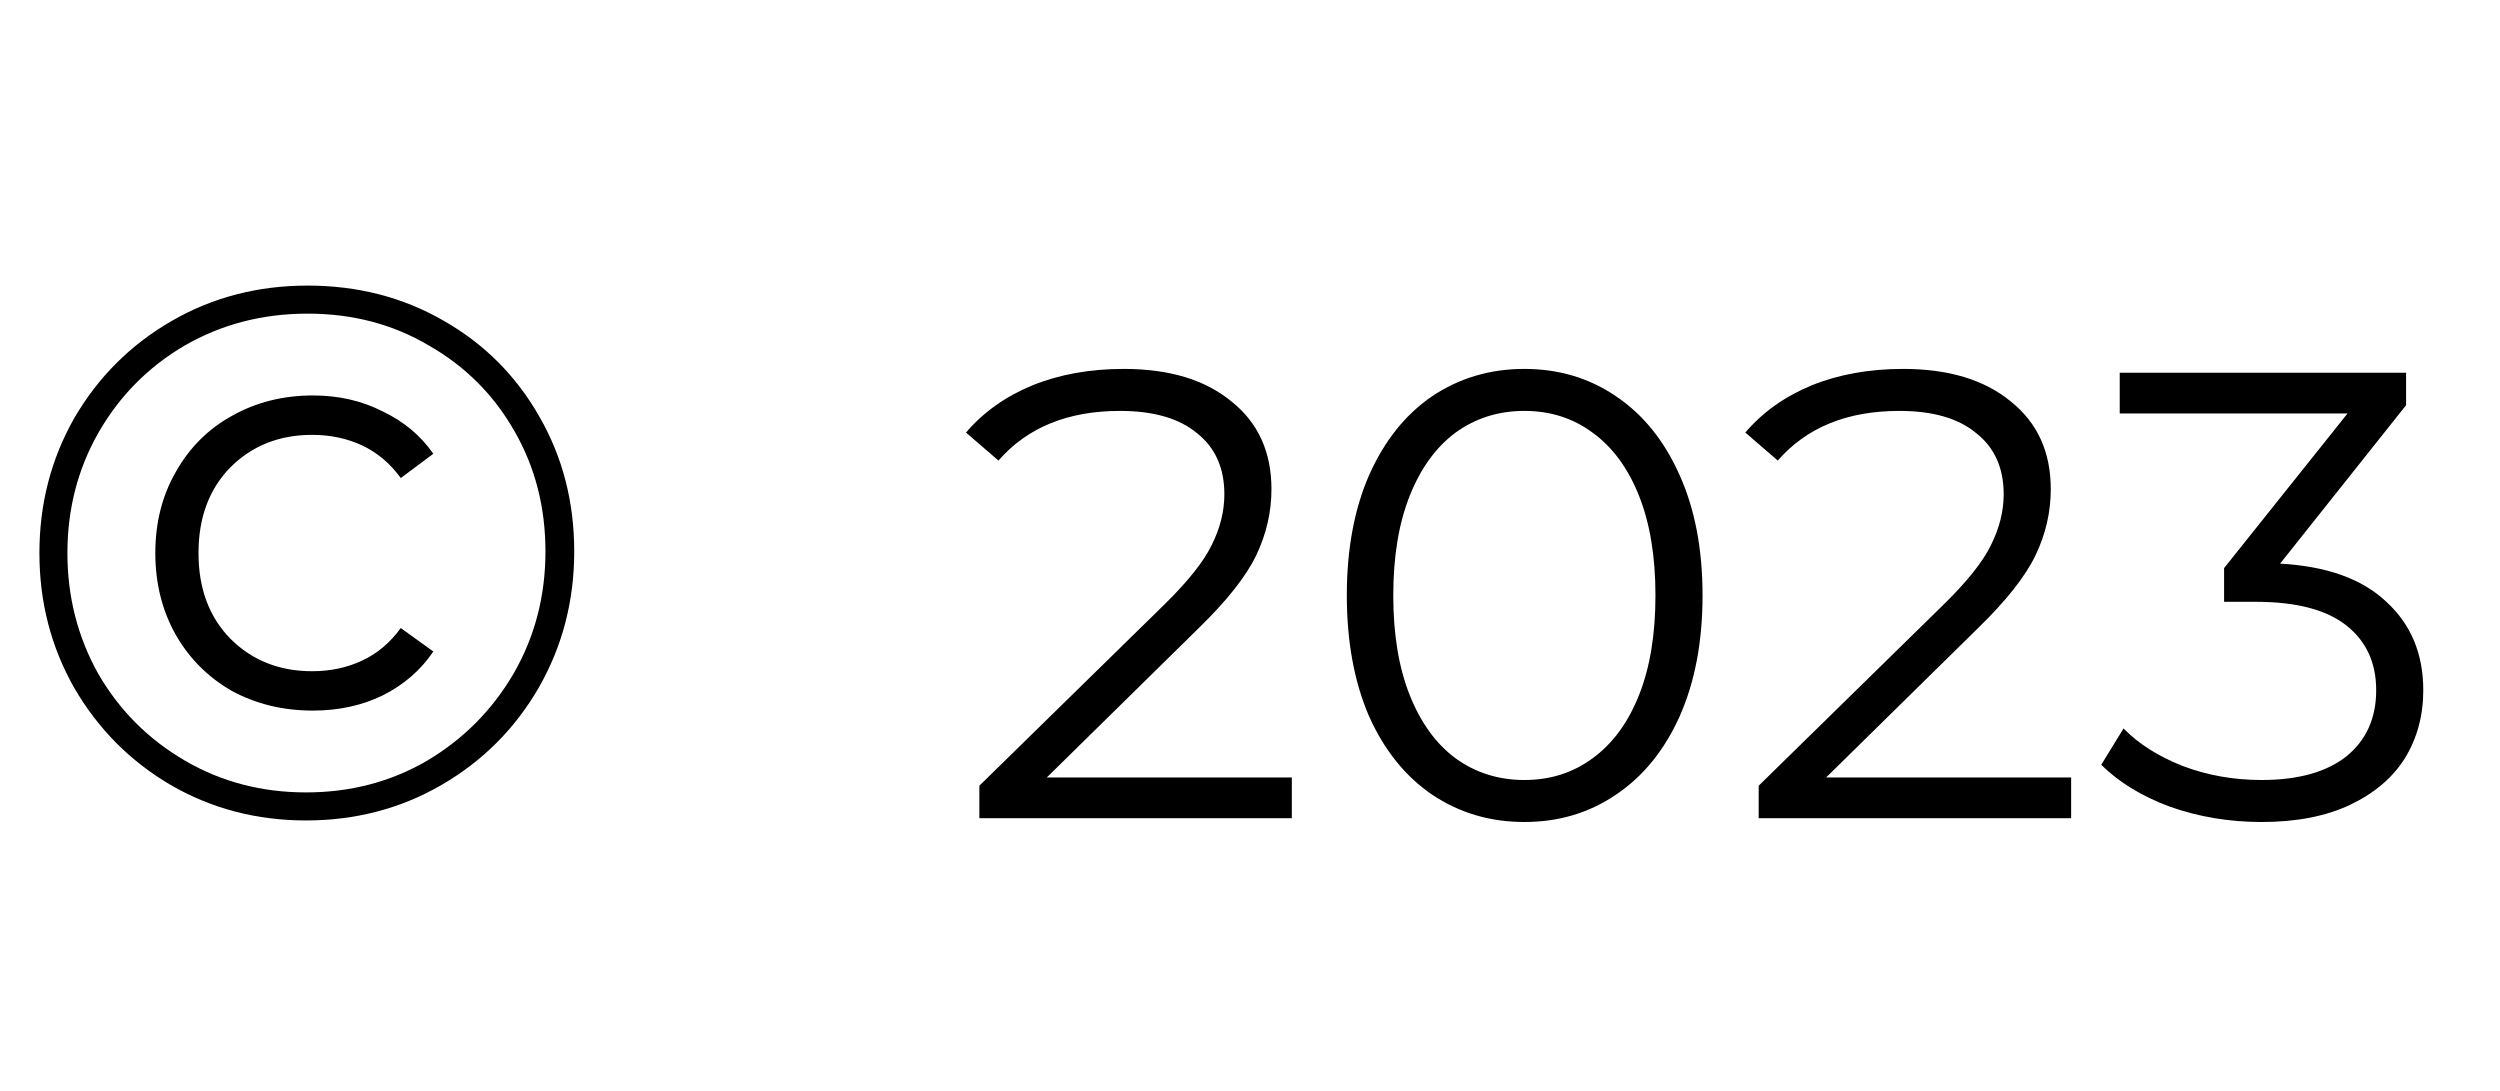 <?xml version="1.0" encoding="UTF-8"?> <svg xmlns="http://www.w3.org/2000/svg" width="55" height="24" viewBox="0 0 55 24" fill="none"> <path d="M28.42 17.104V18H21.546V17.286L25.62 13.296C26.133 12.792 26.479 12.358 26.656 11.994C26.843 11.621 26.936 11.247 26.936 10.874C26.936 10.295 26.735 9.847 26.334 9.53C25.942 9.203 25.377 9.04 24.64 9.04C23.492 9.04 22.601 9.404 21.966 10.132L21.252 9.516C21.635 9.068 22.12 8.723 22.708 8.48C23.305 8.237 23.977 8.116 24.724 8.116C25.723 8.116 26.511 8.354 27.09 8.83C27.678 9.297 27.972 9.941 27.972 10.762C27.972 11.266 27.86 11.751 27.636 12.218C27.412 12.685 26.987 13.221 26.362 13.828L23.03 17.104H28.42ZM33.536 18.084C32.78 18.084 32.104 17.883 31.506 17.482C30.918 17.081 30.456 16.507 30.12 15.76C29.794 15.004 29.63 14.117 29.63 13.1C29.63 12.083 29.794 11.201 30.12 10.454C30.456 9.698 30.918 9.119 31.506 8.718C32.104 8.317 32.78 8.116 33.536 8.116C34.292 8.116 34.964 8.317 35.552 8.718C36.15 9.119 36.616 9.698 36.952 10.454C37.288 11.201 37.456 12.083 37.456 13.1C37.456 14.117 37.288 15.004 36.952 15.76C36.616 16.507 36.15 17.081 35.552 17.482C34.964 17.883 34.292 18.084 33.536 18.084ZM33.536 17.16C34.106 17.16 34.605 17.001 35.034 16.684C35.473 16.367 35.814 15.905 36.056 15.298C36.299 14.691 36.42 13.959 36.42 13.1C36.42 12.241 36.299 11.509 36.056 10.902C35.814 10.295 35.473 9.833 35.034 9.516C34.605 9.199 34.106 9.04 33.536 9.04C32.967 9.04 32.463 9.199 32.024 9.516C31.595 9.833 31.259 10.295 31.016 10.902C30.774 11.509 30.652 12.241 30.652 13.1C30.652 13.959 30.774 14.691 31.016 15.298C31.259 15.905 31.595 16.367 32.024 16.684C32.463 17.001 32.967 17.16 33.536 17.16ZM45.565 17.104V18H38.691V17.286L42.764 13.296C43.278 12.792 43.623 12.358 43.8 11.994C43.987 11.621 44.081 11.247 44.081 10.874C44.081 10.295 43.88 9.847 43.478 9.53C43.087 9.203 42.522 9.04 41.785 9.04C40.636 9.04 39.745 9.404 39.111 10.132L38.397 9.516C38.779 9.068 39.264 8.723 39.852 8.48C40.45 8.237 41.122 8.116 41.868 8.116C42.867 8.116 43.656 8.354 44.234 8.83C44.822 9.297 45.117 9.941 45.117 10.762C45.117 11.266 45.005 11.751 44.781 12.218C44.556 12.685 44.132 13.221 43.507 13.828L40.175 17.104H45.565ZM50.162 12.4C51.188 12.456 51.968 12.736 52.5 13.24C53.041 13.735 53.312 14.383 53.312 15.186C53.312 15.746 53.176 16.245 52.906 16.684C52.635 17.113 52.234 17.454 51.702 17.706C51.17 17.958 50.521 18.084 49.756 18.084C49.046 18.084 48.374 17.972 47.74 17.748C47.114 17.515 46.61 17.207 46.228 16.824L46.718 16.026C47.044 16.362 47.478 16.637 48.02 16.852C48.561 17.057 49.14 17.16 49.756 17.16C50.558 17.16 51.179 16.987 51.618 16.642C52.056 16.287 52.276 15.802 52.276 15.186C52.276 14.579 52.056 14.103 51.618 13.758C51.179 13.413 50.516 13.24 49.63 13.24H48.93V12.498L51.646 9.096H46.634V8.2H52.934V8.914L50.162 12.4Z" fill="black"></path> <path d="M6.733 18.05C5.644 18.05 4.65 17.789 3.75 17.267C2.861 16.744 2.156 16.033 1.633 15.133C1.122 14.233 0.867 13.244 0.867 12.167C0.867 11.089 1.122 10.1 1.633 9.2C2.156 8.3 2.867 7.589 3.767 7.067C4.667 6.544 5.667 6.283 6.767 6.283C7.867 6.283 8.861 6.539 9.75 7.05C10.65 7.561 11.356 8.267 11.867 9.167C12.378 10.056 12.633 11.044 12.633 12.133C12.633 13.222 12.372 14.222 11.85 15.133C11.328 16.033 10.617 16.744 9.717 17.267C8.817 17.789 7.822 18.05 6.733 18.05ZM6.733 17.433C7.711 17.433 8.6 17.2 9.4 16.733C10.2 16.256 10.833 15.617 11.3 14.817C11.767 14.006 12 13.111 12 12.133C12 11.156 11.772 10.272 11.317 9.483C10.861 8.683 10.233 8.056 9.433 7.6C8.644 7.133 7.756 6.9 6.767 6.9C5.778 6.9 4.878 7.133 4.067 7.6C3.267 8.067 2.633 8.706 2.167 9.517C1.711 10.317 1.483 11.2 1.483 12.167C1.483 13.133 1.711 14.022 2.167 14.833C2.633 15.633 3.267 16.267 4.067 16.733C4.867 17.2 5.756 17.433 6.733 17.433ZM6.883 15.633C6.228 15.633 5.633 15.489 5.1 15.2C4.578 14.9 4.167 14.489 3.867 13.967C3.567 13.433 3.417 12.833 3.417 12.167C3.417 11.5 3.567 10.906 3.867 10.383C4.167 9.85 4.578 9.439 5.1 9.15C5.633 8.85 6.228 8.7 6.883 8.7C7.45 8.7 7.961 8.817 8.417 9.05C8.883 9.272 9.256 9.583 9.533 9.983L8.817 10.517C8.583 10.194 8.3 9.956 7.967 9.8C7.633 9.644 7.267 9.567 6.867 9.567C6.144 9.567 5.544 9.806 5.067 10.283C4.6 10.761 4.367 11.389 4.367 12.167C4.367 12.944 4.6 13.572 5.067 14.05C5.544 14.528 6.144 14.767 6.867 14.767C7.267 14.767 7.633 14.689 7.967 14.533C8.3 14.378 8.583 14.139 8.817 13.817L9.533 14.333C9.256 14.744 8.883 15.067 8.417 15.3C7.961 15.522 7.45 15.633 6.883 15.633Z" fill="black"></path> </svg> 